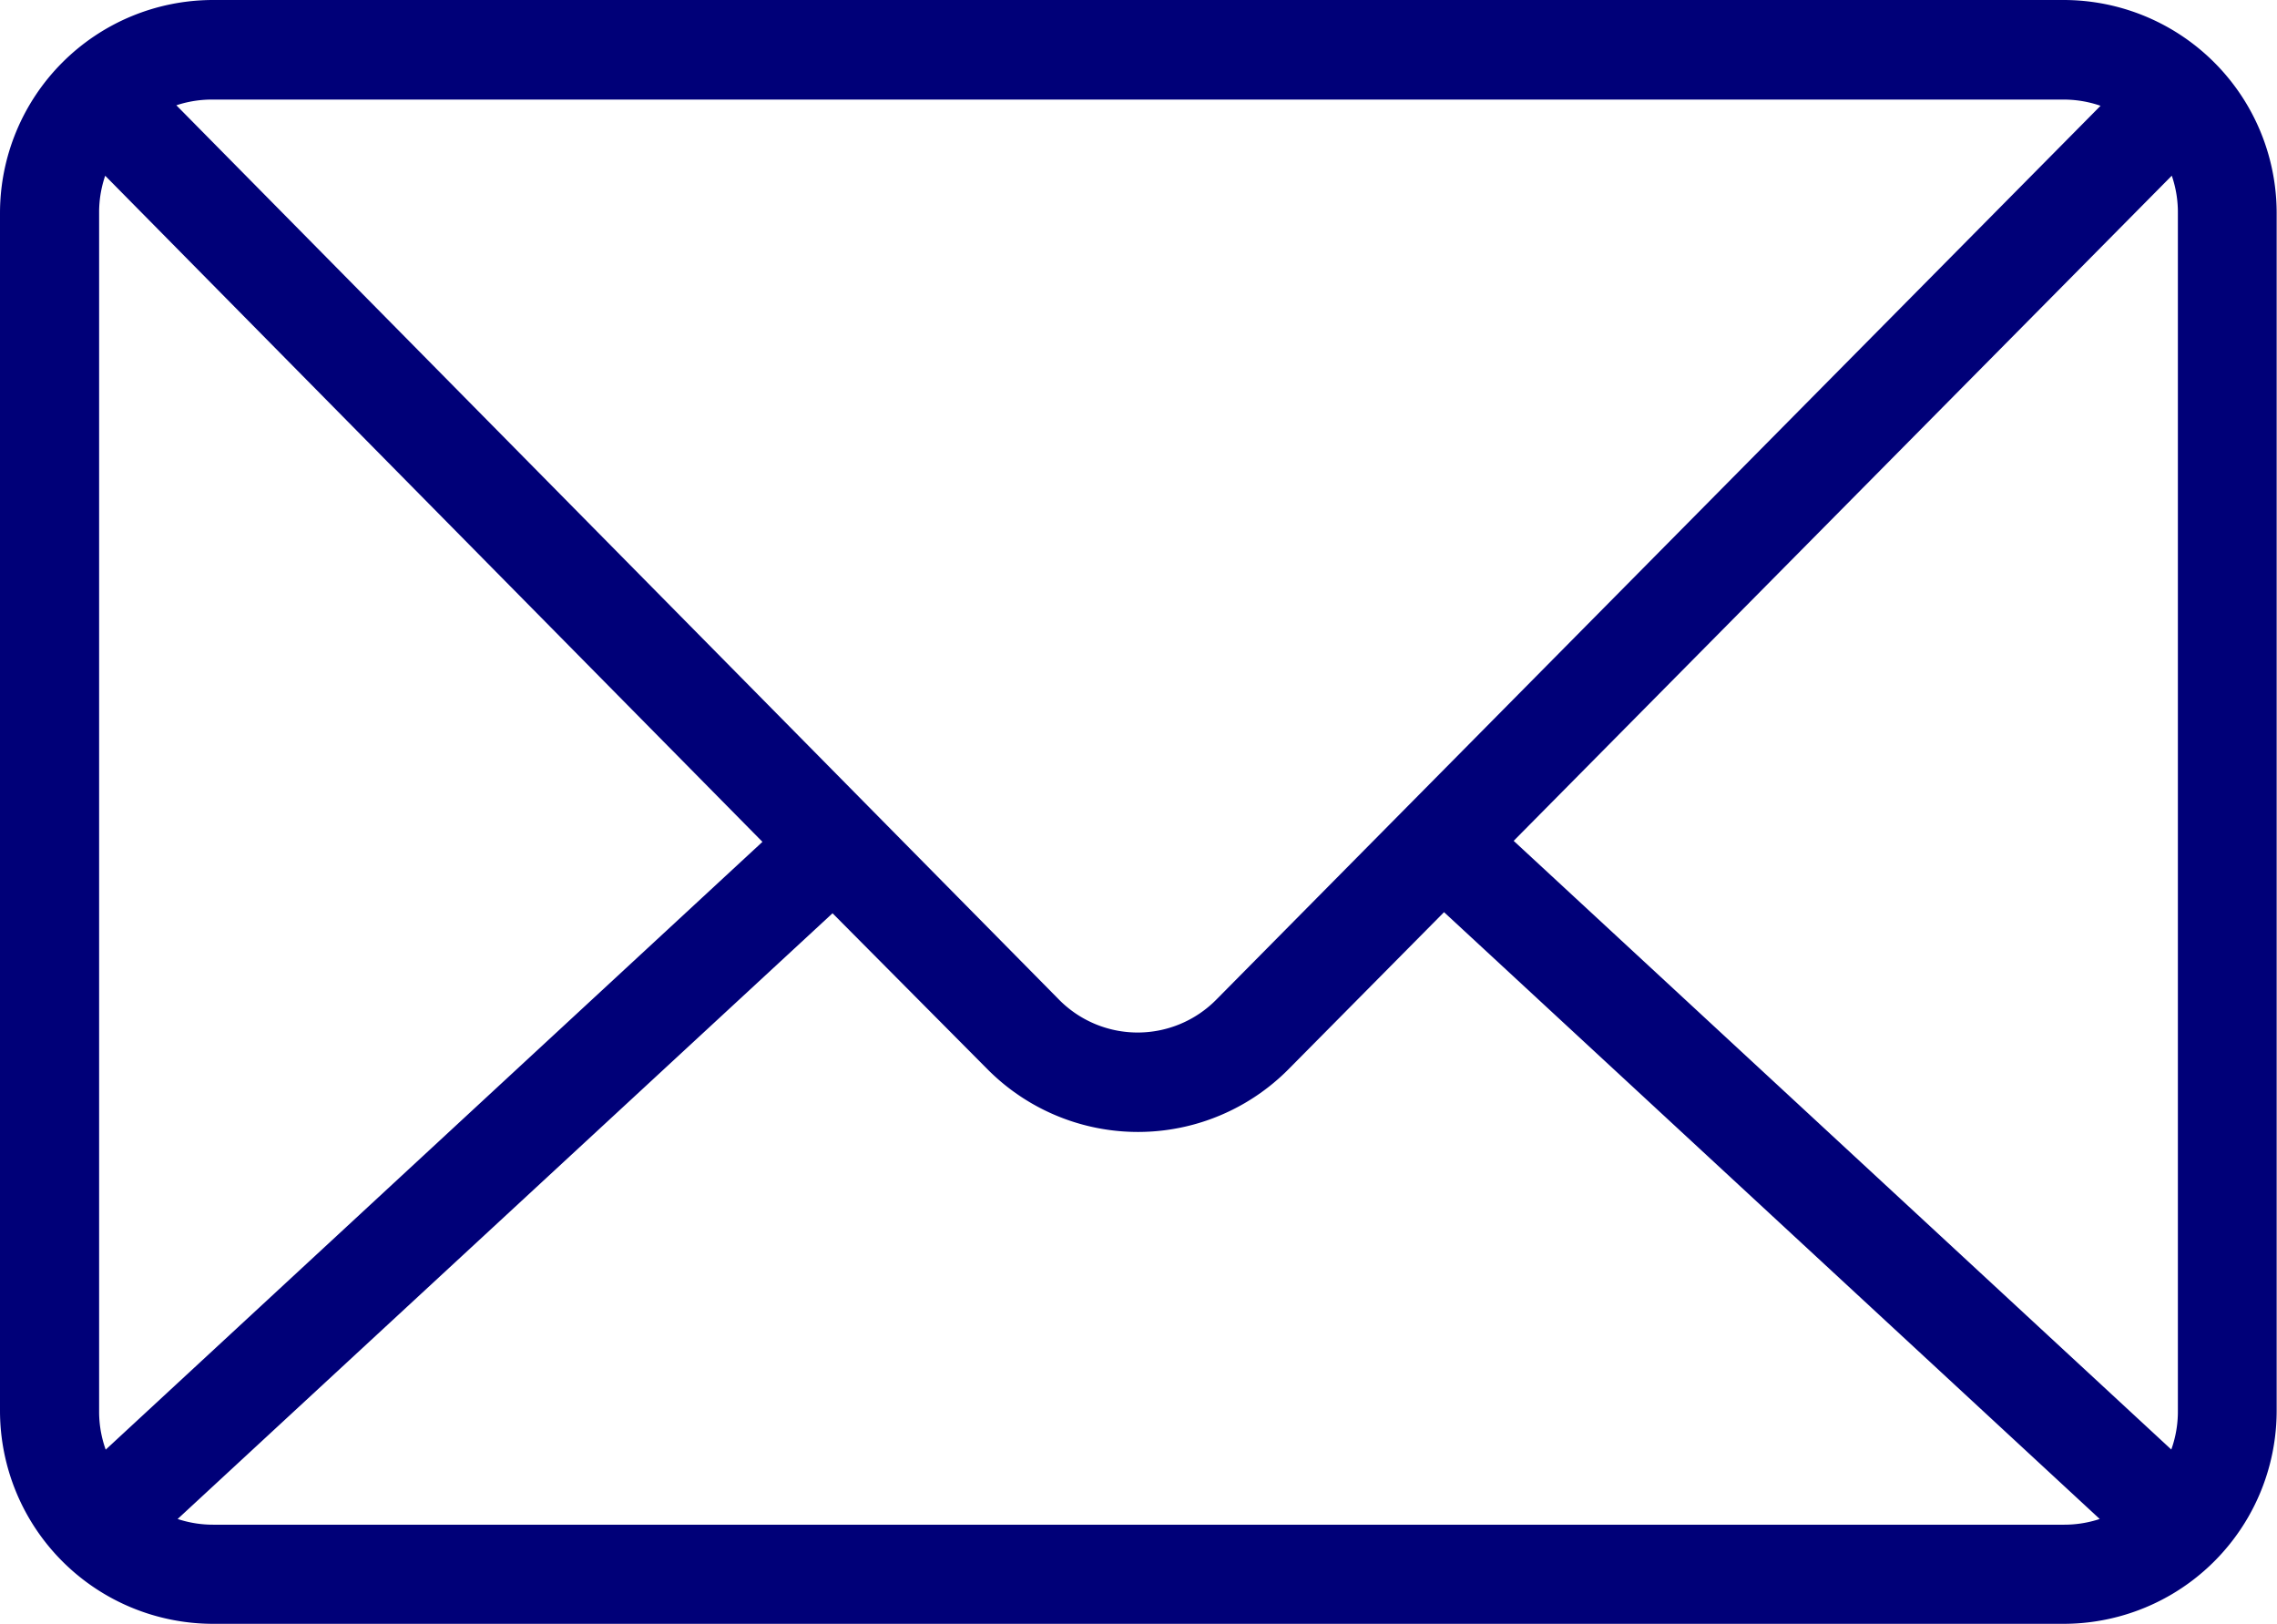 <svg xmlns="http://www.w3.org/2000/svg" width="20.193" height="14.4" viewBox="0 0 20.193 14.4"><path fill="#000078" stroke="#000078" stroke-width=".4" d="M1.89.2A1.69 1.69 0 0 0 .2 1.89v10.62a1.69 1.69 0 0 0 1.69 1.69H18.3a1.69 1.69 0 0 0 1.69-1.69V1.89A1.69 1.69 0 0 0 18.3.2Zm0 .483H18.3a1.2 1.2 0 0 1 .664.2L10.934 9a1.18 1.18 0 0 1-1.69 0L1.226.876A1.2 1.2 0 0 1 1.89.683Zm-1.011.536 6.17 6.253-6.17 5.71a1.2 1.2 0 0 1-.2-.671V1.89a1.2 1.2 0 0 1 .2-.671Zm18.435 0a1.2 1.2 0 0 1 .2.671v10.62a1.2 1.2 0 0 1-.2.671l-6.178-5.718ZM12.8 7.811l6.17 5.71a1.2 1.2 0 0 1-.664.2H1.89a1.2 1.2 0 0 1-.664-.2l6.163-5.7L8.9 9.342a1.68 1.68 0 0 0 2.384 0Z"/></svg>